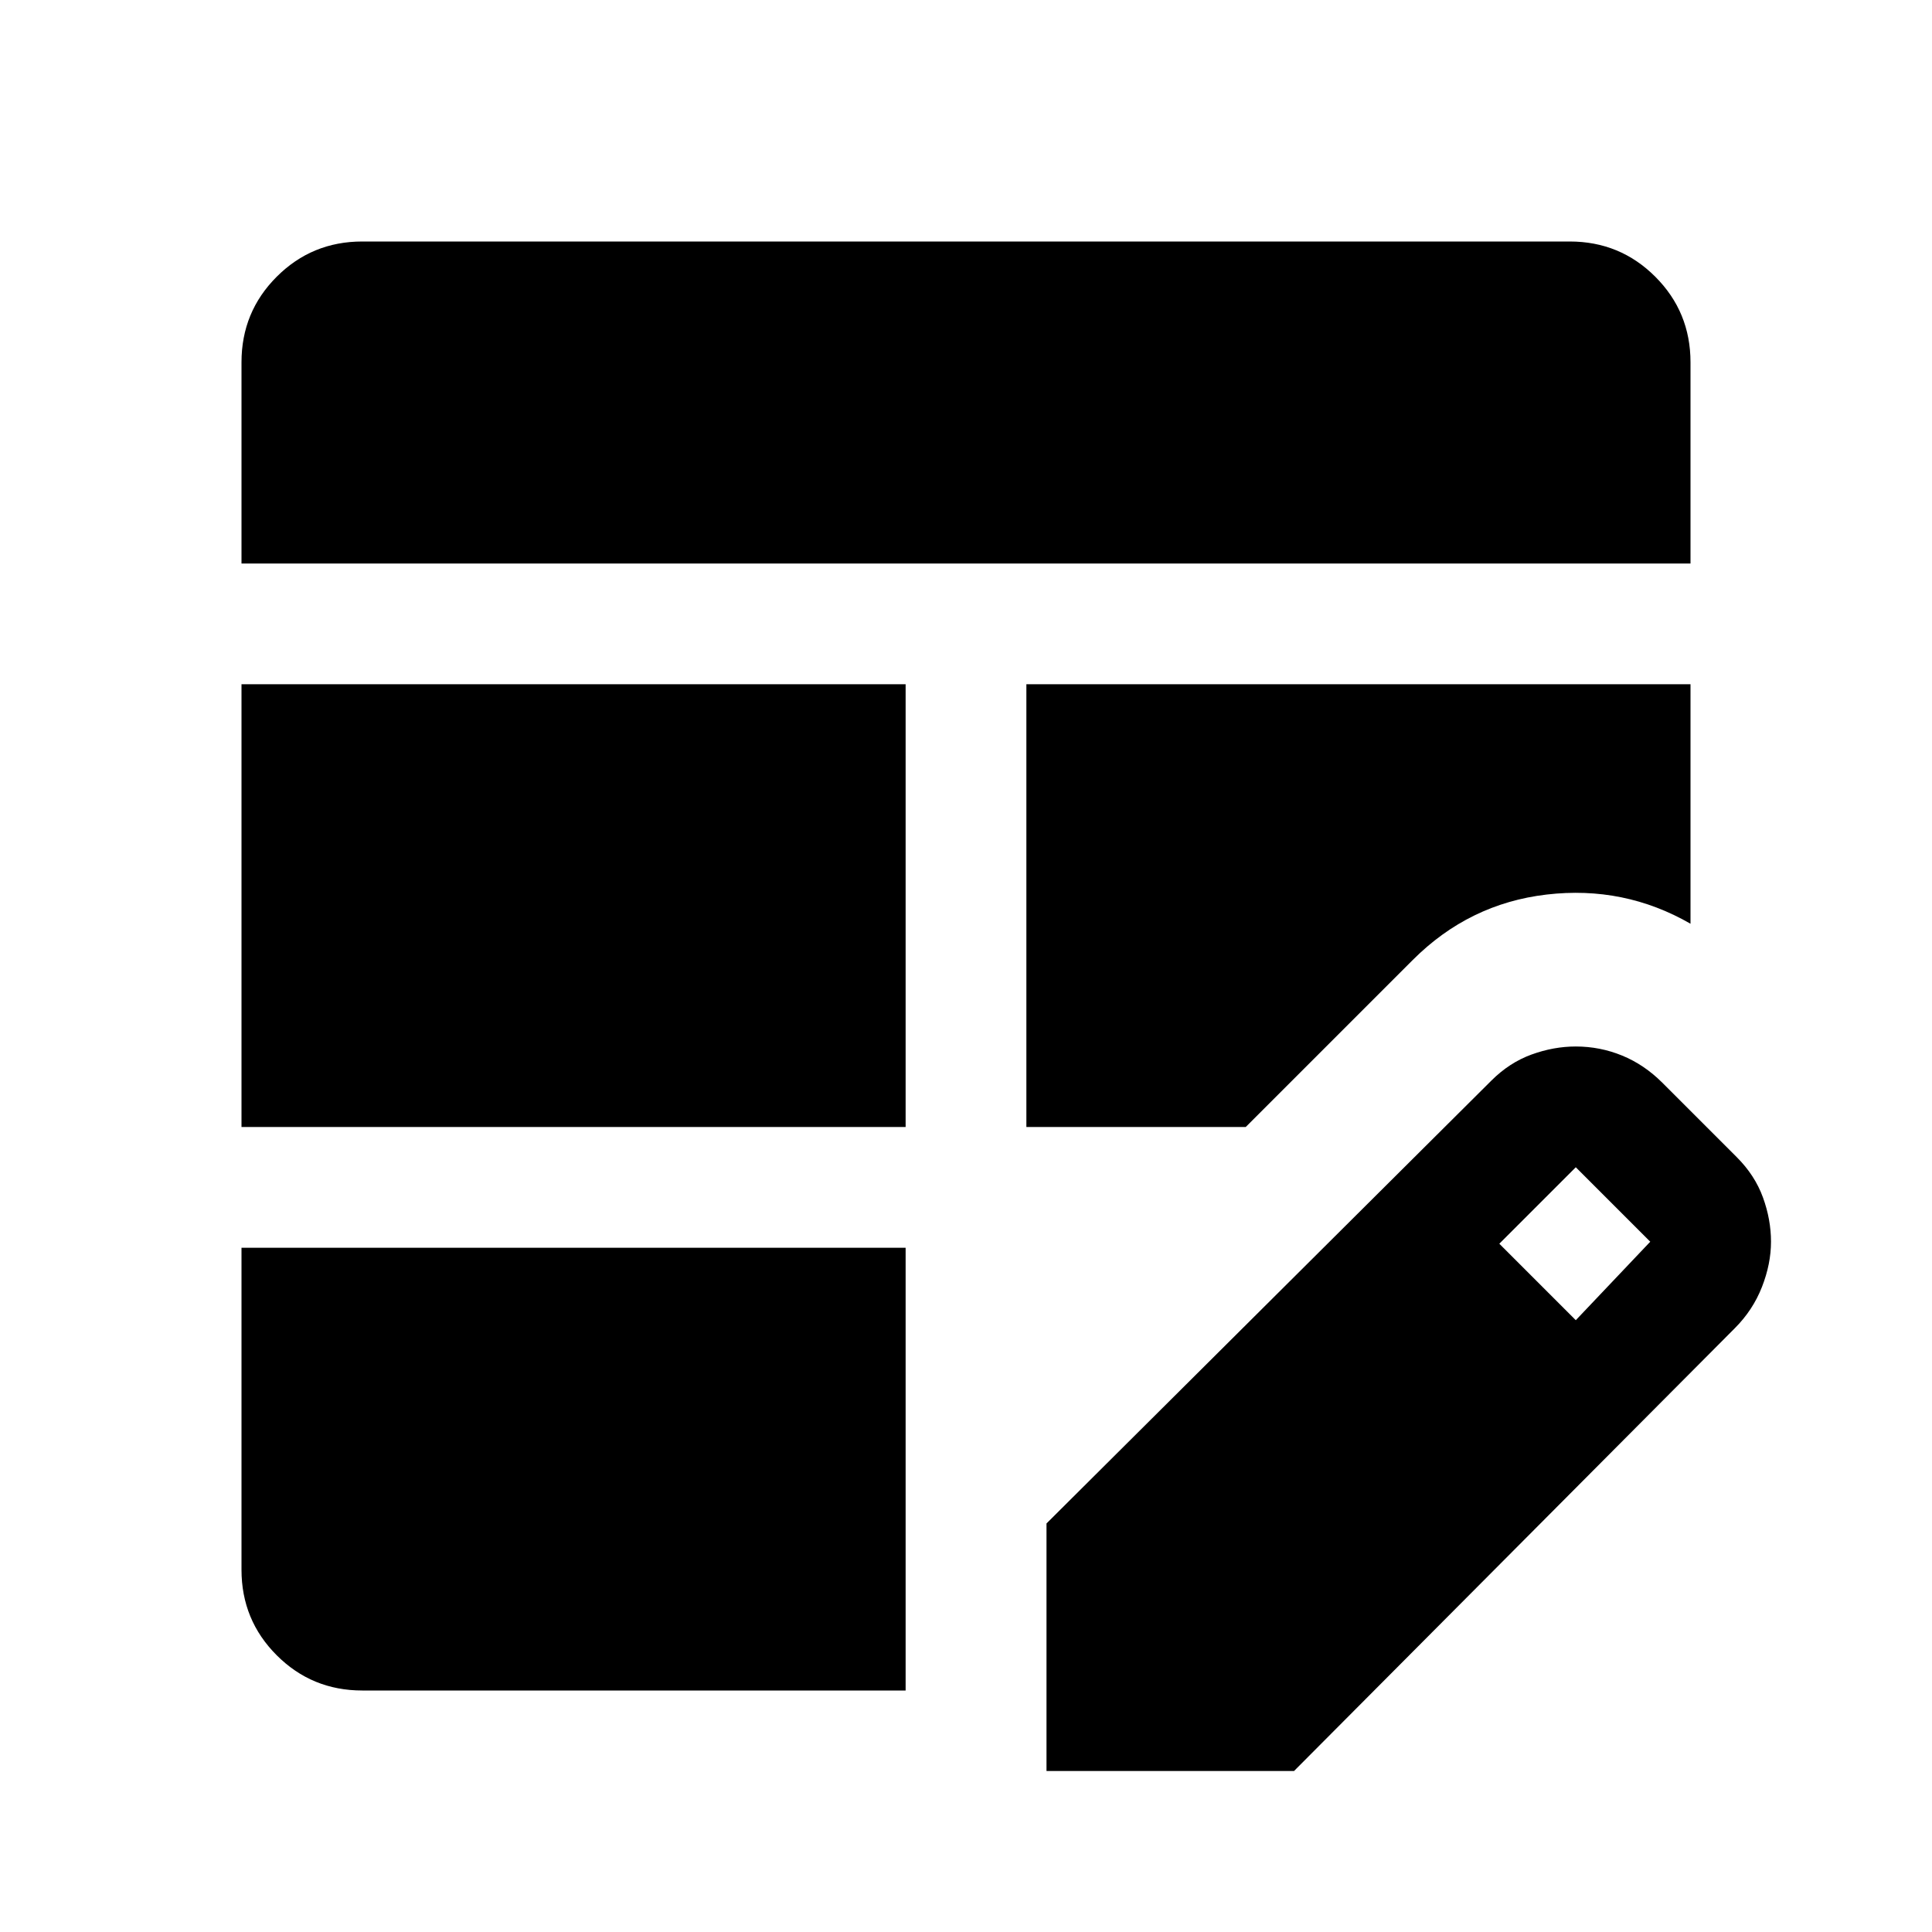 <svg xmlns="http://www.w3.org/2000/svg" width="48" height="48" viewBox="0 -960 960 960"><path d="M120-400v-220h330v220H120Zm0-280v-100q0-25 17.5-42.5T180-840h600q25 0 42.5 17.5T840-780v100H120Zm60 560q-25 0-42.5-17.5T120-180v-160h330v220H180Zm330-280v-220h330v119q-33-19-71.5-14.5T702-483l-83 83H510Zm10 320v-123l221-220q9-9 20-13t22-4q12 0 23 4.5t20 13.5l37 37q9 9 13 20t4 22q0 11-4.5 22.5T862-300L643-80H520Zm263-224 37-39-37-37-38 38 38 38Z"/></svg>